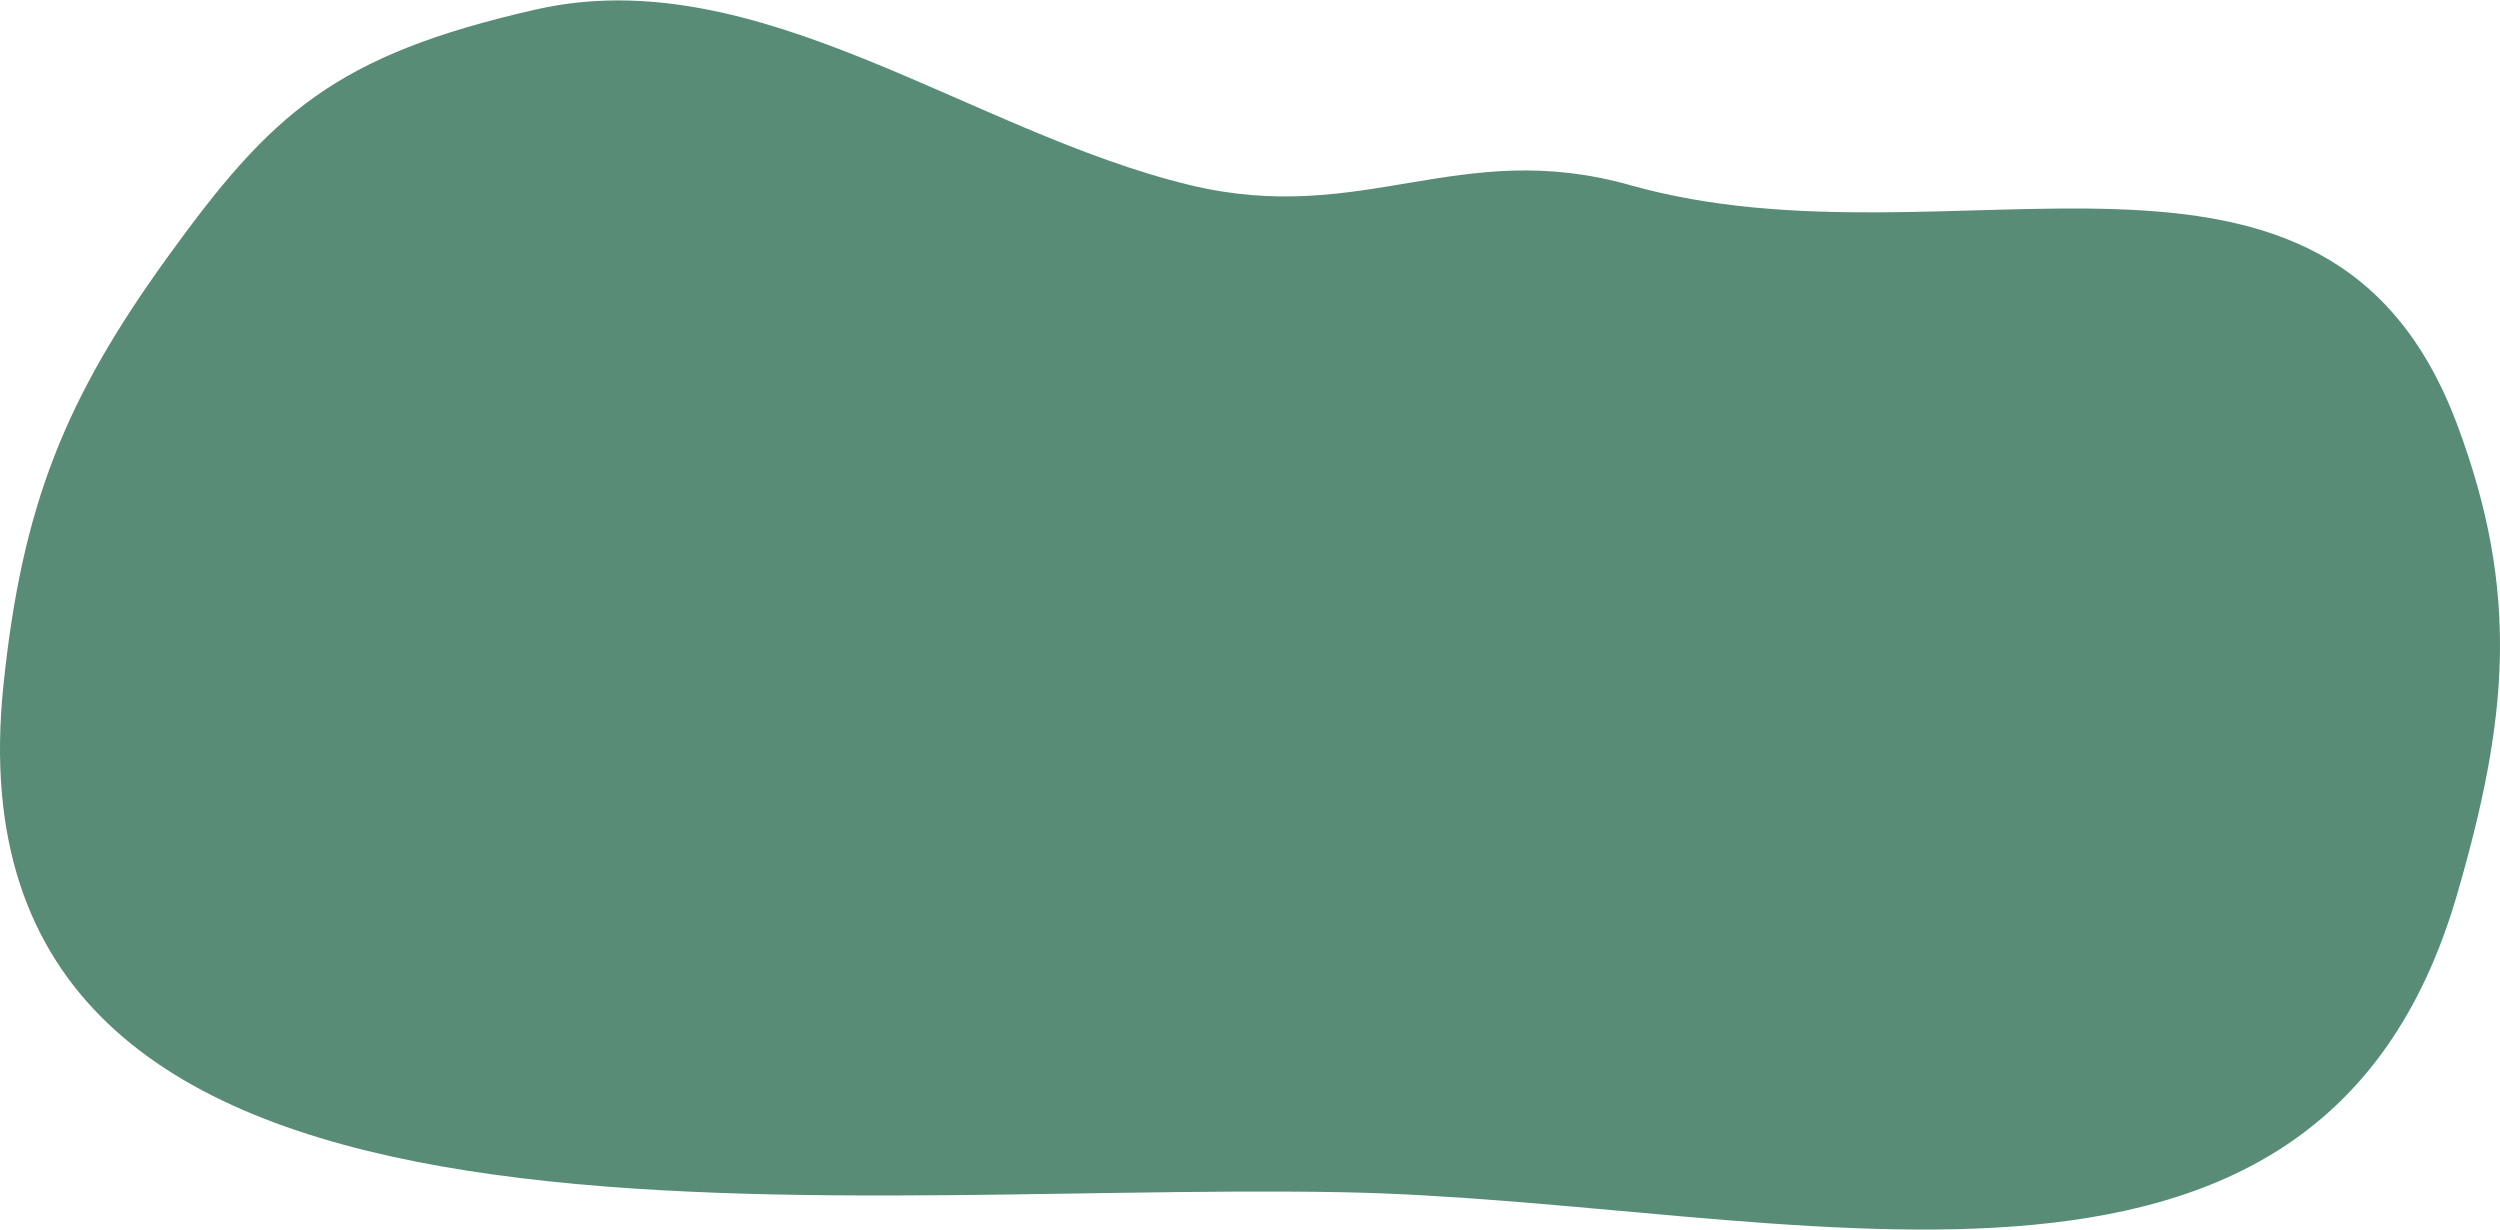 <?xml version="1.0" encoding="UTF-8"?> <svg xmlns="http://www.w3.org/2000/svg" width="795" height="391" viewBox="0 0 795 391" fill="none"> <path d="M53.549 81.39C20.908 126.495 7.009 160.358 1.066 218.155C-19.09 414.171 251.208 375.881 426.429 379.121C568.829 381.755 737.014 436.975 781.316 284.568C797.468 229.003 801.542 188.705 781.316 134.858C740.024 24.927 621.225 87.885 518.4 58.877C463.981 43.525 433.363 72.075 378.5 58.877C308.391 42.011 240.78 -12.94 170.5 3C106.242 17.574 86.189 36.285 53.549 81.39Z" fill="#588C77"></path> </svg> 